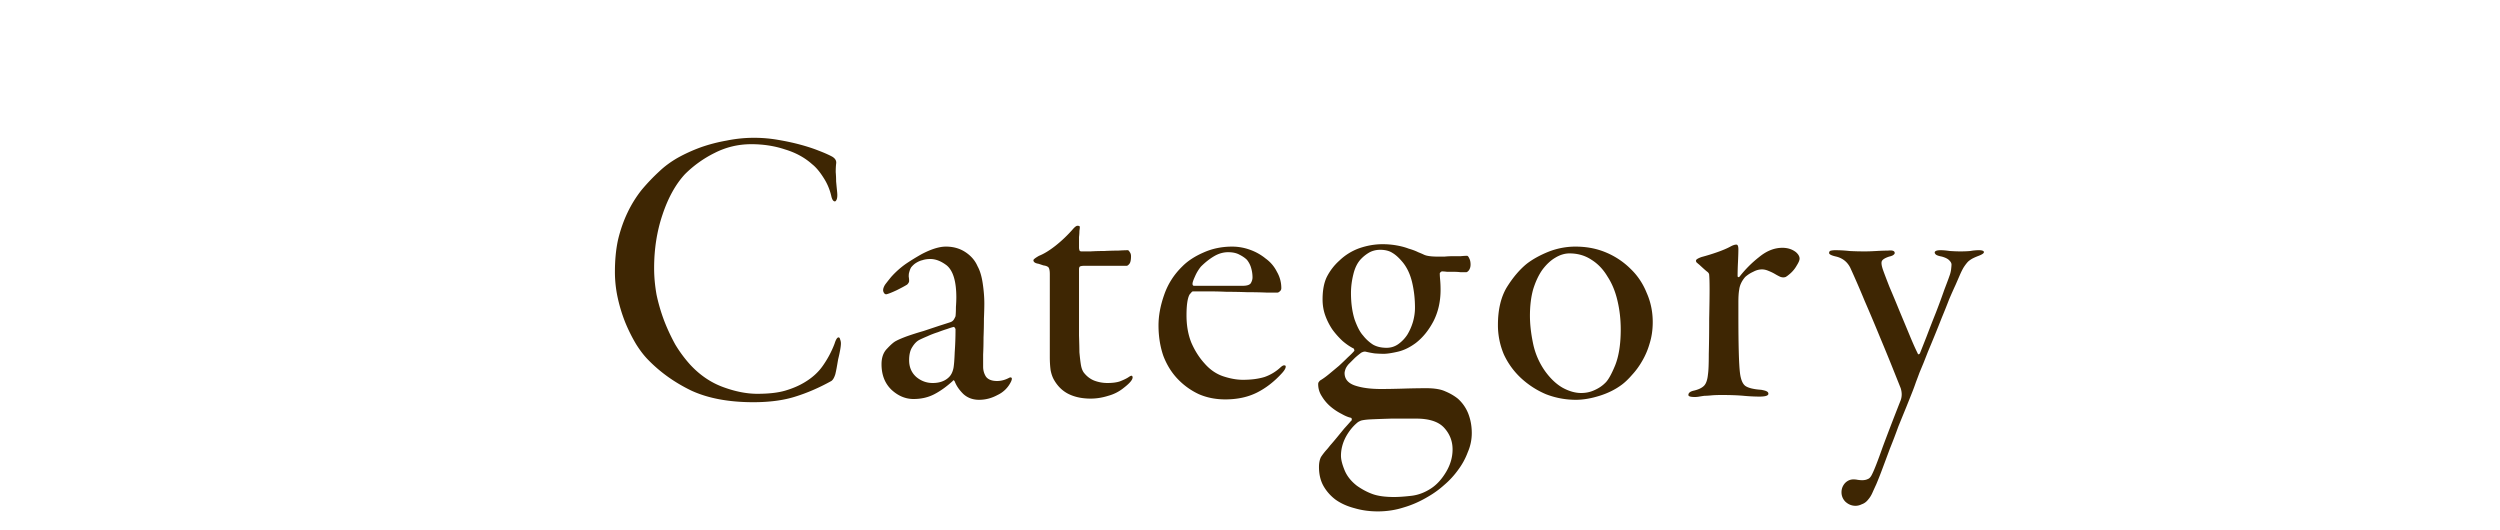<svg viewBox="0 0 500 106" fill="#3e2603" xmlns="http://www.w3.org/2000/svg"><path d="M150.824 27.56q2.4 0 4.72.4 2.4.4 4.48.96t3.68 1.2q1.68.64 2.72 1.2.96.56.8 1.44-.08.72-.08 1.68.08.88.08 1.84.08.88.16 1.68.08.72.08 1.04 0 .64-.16.96t-.32.32q-.48 0-.72-1.04a11.3 11.3 0 0 0-1.6-3.76q-1.12-1.76-2.24-2.64-2.24-2-5.44-2.96-3.12-1.04-6.72-1.04-3.92 0-7.36 1.76a22.6 22.6 0 0 0-5.92 4.24q-2.8 3.04-4.48 8.08-1.68 4.96-1.68 10.72 0 2.56.48 5.28a36 36 0 0 0 1.52 5.2 39 39 0 0 0 2.24 4.8 26 26 0 0 0 2.96 4q2.88 3.12 6.56 4.48t6.88 1.36q3.44 0 5.6-.64t3.76-1.6q2.32-1.36 3.68-3.28a20 20 0 0 0 2.4-4.48q.4-1.28.8-1.28.24 0 .32.4.16.4.16.8 0 .48-.16 1.36t-.4 1.84q-.16.96-.32 1.84a26 26 0 0 1-.24 1.12q-.32 1.04-.8 1.36-3.6 2-7.2 3.12-3.519 1.12-8.4 1.12-7.36 0-12.4-2.32-4.96-2.4-8.56-6.08-1.28-1.28-2.48-3.2a32.6 32.6 0 0 1-2.16-4.32 31.5 31.5 0 0 1-1.52-4.96 24.3 24.3 0 0 1-.56-5.2q0-3.6.64-6.48.72-2.96 1.92-5.44a23.6 23.6 0 0 1 2.8-4.48 40 40 0 0 1 3.6-3.76q1.521-1.44 3.6-2.64 2.16-1.2 4.56-2.08a32.3 32.3 0 0 1 5.2-1.36 27.3 27.3 0 0 1 5.52-.56m38.361 21.76q2.24 0 3.92 1.12t2.4 2.8q.72 1.28 1.04 3.44t.32 4q0 1.2-.08 3.04 0 1.84-.08 3.76 0 1.84-.08 3.44v2.4q0 1.12.56 2 .64.88 2.24.88 1.2 0 2.4-.64.32-.16.48 0t-.08.72a5.62 5.62 0 0 1-2.72 2.72q-1.76.96-3.68.96t-3.2-1.2q-1.2-1.2-1.68-2.48-.24-.4-.4-.08-1.84 1.68-3.68 2.64t-4.16.96q-2.4 0-4.4-1.84-2-1.92-2-5.12 0-2 1.12-3.12 1.12-1.2 1.76-1.52.72-.4 2.24-.96 1.6-.56 3.28-1.04l3.12-1.04q1.52-.48 2.24-.72.48-.16.72-.56t.32-.64q.08-.72.08-1.84.08-1.12.08-1.92 0-4.8-1.92-6.4-1.68-1.28-3.28-1.28-.88 0-1.6.24-.72.16-1.52.72a4.6 4.6 0 0 0-.72.72q-.24.4-.4 1.04-.08.24-.08.8.08.48.08.88 0 .32-.4.72-.64.4-2.08 1.12-1.36.64-2 .8-.24.08-.48-.16-.24-.32-.24-.64 0-.48.4-1.12.48-.64 1.2-1.52a17.2 17.2 0 0 1 2.96-2.64 46 46 0 0 1 3.12-1.92q2.88-1.52 4.88-1.52m-2.64 27.28q2.08 0 3.28-1.2.64-.64.88-1.84.16-.96.24-3.12.16-2.24.16-4.56 0-.16-.16-.32-.08-.24-.24-.16-.4.08-1.28.4-.8.24-1.84.64a17 17 0 0 0-2.08.8q-.96.4-1.6.72-.8.4-1.44 1.44-.64.96-.64 2.64 0 2.08 1.44 3.36 1.44 1.2 3.28 1.2m31.578 3.12q-2.48 0-4.32-.88t-2.96-2.8q-.48-.8-.72-2-.16-1.2-.16-2.64V54.84q0-1.36-.48-1.52-.24-.16-.8-.24l-.96-.32q-1.04-.16-1.04-.72 0-.24 1.12-.88 1.44-.56 3.28-2a26.2 26.2 0 0 0 3.52-3.36q.64-.72.96-.64.4 0 .4.24t-.08.8q0 .56-.08 1.2v2.16q0 .16.08.48.08.24.4.24h1.84a44 44 0 0 1 2.72-.08 54 54 0 0 1 2.8-.08 38 38 0 0 1 1.92-.08q.16 0 .4.4.24.32.24.8 0 1.12-.32 1.52t-.56.4h-8.4q-.72 0-.96.16-.16.16-.16.56v13.2q.08 2.48.08 3.36.16 1.76.32 2.64t.56 1.44q.88 1.12 2.08 1.6 1.28.48 2.64.48 1.52 0 2.48-.32 1.04-.4 1.68-.8.56-.4.72-.32t.16.32q0 .72-1.76 2.08a8.3 8.3 0 0 1-3.12 1.6q-1.76.56-3.52.56m28.3-30.4q1.839 0 3.6.64a10.5 10.5 0 0 1 3.12 1.76 7.16 7.16 0 0 1 2.24 2.64 6.44 6.44 0 0 1 .88 3.28q0 .4-.32.64-.24.24-.48.24h-2.08a87 87 0 0 0-3.92-.08q-2.16-.08-4.16-.08a83 83 0 0 0-2.72-.08h-4q-.16 0-.4.32-.24.24-.32.4-.56 1.12-.56 4.08 0 3.04.96 5.44 1.04 2.4 2.64 4.16 1.6 1.84 3.68 2.56 2.16.72 4 .72 2.48 0 4.32-.56a9.1 9.1 0 0 0 3.28-2q.48-.4.72-.32.24 0 .24.24 0 .48-.72 1.28-2.32 2.56-5.04 3.92t-6.32 1.36q-2.88 0-5.28-1.04a14 14 0 0 1-4.24-3.04q-1.84-1.92-2.88-4.64-.96-2.8-.961-6.08 0-2.88 1.121-6.08 1.12-3.28 3.68-5.76 1.6-1.6 4.16-2.72 2.64-1.2 5.76-1.2m-.8 1.12q-1.44 0-2.8.8t-2.64 2.08a8.3 8.3 0 0 0-1.2 2q-.48 1.04-.48 1.44t.32.4h9.68q1.36 0 1.679-.56.321-.56.321-1.12 0-.88-.24-1.76a4.6 4.6 0 0 0-.88-1.76q-.56-.56-1.52-1.04-.88-.48-2.24-.48m22.573 40.72q0 1.12.72 2.88t2.48 3.12q1.6 1.12 3.2 1.68t4.24.56q1.36 0 3.44-.24t4-1.52q1.68-1.12 2.96-3.28t1.28-4.48q0-2.48-1.68-4.32t-5.6-1.84h-4.96q-2.64.08-4.32.16-1.2.08-1.76.24-.561.24-.72.4-1.36 1.12-2.32 2.88-.96 1.84-.96 3.76m8.32-42.32q1.44 0 2.8.24t2.4.64q1.119.32 1.92.72.8.32 1.12.48.8.4 2.8.4h1.36q.8-.08 1.6-.08h1.6q.8-.08 1.28-.08.24 0 .48.56.24.48.24 1.2 0 .64-.32 1.12-.32.4-.56.4h-1.12q-.64-.08-1.36-.08h-1.36a9 9 0 0 0-.96-.08q-.16 0-.32.16t-.16.24q0 .48.08 1.36t.08 1.92q0 3.52-1.44 6.32-1.44 2.72-3.52 4.32-1.84 1.36-3.68 1.76-1.76.4-2.72.4-.8 0-1.84-.08a19 19 0 0 1-1.68-.32 1 1 0 0 0-.56 0q-.24.08-.4.16-.56.4-1.28 1.04l-1.28 1.28q-.48.56-.64 1.04t-.16.72q0 1.76 2 2.48 2.079.72 5.28.72 1.84 0 4.48-.08a160 160 0 0 1 4.56-.08q2.48 0 3.84.64 1.36.56 2.48 1.44a7.85 7.85 0 0 1 2.08 2.96q.72 1.84.72 3.92a9.5 9.5 0 0 1-.8 3.84 14 14 0 0 1-1.92 3.52 16.8 16.8 0 0 1-2.8 3.04 18.8 18.8 0 0 1-3.2 2.32q-2.4 1.44-4.88 2.16-2.48.8-5.2.8-2.48 0-4.64-.64-2.16-.56-3.76-1.68a8.9 8.9 0 0 1-2.48-2.8q-.88-1.6-.88-3.76 0-1.2.4-2 .48-.72 1.04-1.36.24-.24.8-.96.64-.72 1.36-1.6l1.44-1.76q.8-.88 1.36-1.52.16-.08.16-.32t-.16-.32q-.801-.16-1.92-.8a11 11 0 0 1-2.16-1.44 8.3 8.3 0 0 1-1.76-2.08 4.36 4.36 0 0 1-.72-2.4q0-.32.16-.48.16-.24.32-.32.8-.48 1.76-1.28l1.92-1.6a57 57 0 0 0 1.76-1.68q.88-.8 1.28-1.28.08-.08 0-.24 0-.16-.08-.24-1.12-.56-2.24-1.52a16.5 16.5 0 0 1-2-2.24 12.6 12.6 0 0 1-1.44-2.8q-.56-1.52-.56-3.28 0-2.8.88-4.56a11.2 11.2 0 0 1 2.48-3.2 11.2 11.2 0 0 1 4-2.48q2.32-.8 4.64-.8m-.48 1.12q-1.12 0-2.08.48a7.4 7.4 0 0 0-1.68 1.28q-1.12 1.12-1.6 3.12-.48 1.92-.48 3.76 0 2.96.72 5.28.8 2.24 1.68 3.2a8.1 8.1 0 0 0 2 1.84q1.12.64 2.72.64 1.28 0 2.32-.72a7 7 0 0 0 1.84-1.92q.72-1.2 1.12-2.56.4-1.44.4-2.8 0-2.64-.56-5.04t-1.84-4q-1.12-1.36-2.08-1.92-.96-.64-2.48-.64m39.071-.64q3.36 0 6.16 1.2a15.4 15.4 0 0 1 4.88 3.28q2.08 2 3.2 4.8 1.2 2.72 1.2 5.84 0 2.32-.64 4.32a15 15 0 0 1-1.52 3.52 15 15 0 0 1-2 2.72q-1.04 1.2-2 1.92-1.92 1.44-4.48 2.24t-4.72.8q-3.12 0-6-1.12a17.2 17.2 0 0 1-4.96-3.2 15.2 15.2 0 0 1-3.44-4.72 14.9 14.9 0 0 1-1.2-5.92q0-4.56 1.76-7.52 1.84-2.96 4-4.72 1.76-1.36 4.32-2.4a14.7 14.7 0 0 1 5.44-1.04m-1.2 1.36q-1.44 0-2.88.88-1.36.8-2.56 2.4-1.12 1.6-1.84 3.92-.64 2.32-.64 5.28 0 2.56.64 5.6a14.7 14.7 0 0 0 2.48 5.6q1.6 2.16 3.44 3.2 1.92 1.04 3.68 1.04 1.44 0 2.64-.56 1.28-.56 2.16-1.44.88-.8 2-3.52 1.12-2.8 1.12-7.2 0-2.96-.64-5.68-.64-2.8-2-4.88-1.28-2.16-3.2-3.36-1.92-1.28-4.4-1.28m38.49 3.2q-.88 0-1.76.48a6.3 6.3 0 0 0-1.6 1.04q-1.04 1.2-1.2 2.56-.16.88-.16 2.48v2.72q0 4.4.08 7.28t.24 4.16q.24 1.92 1.04 2.56.88.64 3.2.8.88.16 1.12.32.32.16.32.48 0 .56-1.84.56a37 37 0 0 1-3.12-.16q-1.76-.16-4.4-.16-1.28 0-2.08.08t-1.36.08q-.56.08-1.04.16a4.5 4.5 0 0 1-.88.08q-1.28 0-1.28-.4 0-.64 1.12-.88 1.36-.32 2-.96t.8-2.32q.16-1.04.16-4.08.08-3.04.08-7.04.08-3.84.08-5.84t-.08-2.88q0-.4-.48-.72-.4-.32-1.52-1.36a8 8 0 0 1-.56-.48.7.7 0 0 1-.08-.32q0-.32 1.12-.72a41 41 0 0 0 3.12-.96q1.6-.56 2.64-1.12.72-.4 1.2-.4.4 0 .4.96 0 .8-.08 2.56a60 60 0 0 0-.08 2.72q0 .16.08.24.16.08.32-.08a22.7 22.7 0 0 1 3.92-3.92q2.24-1.84 4.64-1.84 1.6 0 2.72.88.72.64.72 1.28 0 .48-.56 1.36a6 6 0 0 1-1.28 1.6q-.64.56-.96.72-.24.08-.48.08-.16 0-.48-.08-.24-.08-.96-.48a9 9 0 0 0-1.44-.72q-.72-.32-1.36-.32m20.624-3.6q.88 0 2.24-.08t2.32-.08q1.36-.16 1.36.48 0 .24-.4.48a2.9 2.9 0 0 1-.72.24q-1.2.4-1.44.88t.24 1.84q.4 1.12 1.28 3.36a279 279 0 0 1 2 4.8q1.04 2.48 2 4.8t1.6 3.6q.159.48.48.08.48-1.2 1.36-3.44.88-2.32 1.84-4.72.96-2.48 1.68-4.56.8-2.08 1.04-2.8a5.7 5.7 0 0 0 .32-1.28q.08-.72.08-.96 0-.4-.4-.8-.4-.48-1.52-.8-.88-.16-1.2-.4-.24-.24-.24-.4 0-.48 1.2-.48.72 0 1.84.16 1.2.08 2.08.08 1.12 0 2-.08a10 10 0 0 1 1.76-.16q.4 0 .64.08.32.08.32.32 0 .32-1.04.72-.64.24-1.12.48t-.96.64q-.4.4-.88 1.12-.4.64-.88 1.76-.24.56-.8 1.84-.56 1.2-1.28 2.88-.64 1.68-1.44 3.6a253 253 0 0 1-1.44 3.6 368 368 0 0 1-1.36 3.28q-.56 1.44-.88 2.24l-.8 1.92q-.321.88-.72 1.92-.32.96-.8 2.16l-1.12 2.8q-.72 1.76-1.6 3.92a109 109 0 0 1-1.68 4.4q-.8 2.16-1.52 4.08a75 75 0 0 1-1.2 3.04q-.48 1.04-.8 1.76t-.8 1.28q-.56.72-1.28.96-.64.32-1.28.32-1.12 0-2-.8a2.62 2.62 0 0 1-.8-1.92q0-1.04.72-1.84.72-.72 1.68-.72.4 0 .8.08.48.08.96.08.64 0 1.12-.24.48-.16.88-1.04.64-1.28 2.08-5.36 1.52-4.08 3.6-9.36.399-1.12 0-2.4l-1.6-4q-1.12-2.8-2.56-6.24a362 362 0 0 0-3.04-7.2 190 190 0 0 0-2.88-6.64q-.88-1.76-2.8-2.24-1.44-.32-1.44-.72t.4-.48.8-.08q1.44 0 2.88.16 1.44.08 3.12.08"></path></svg>